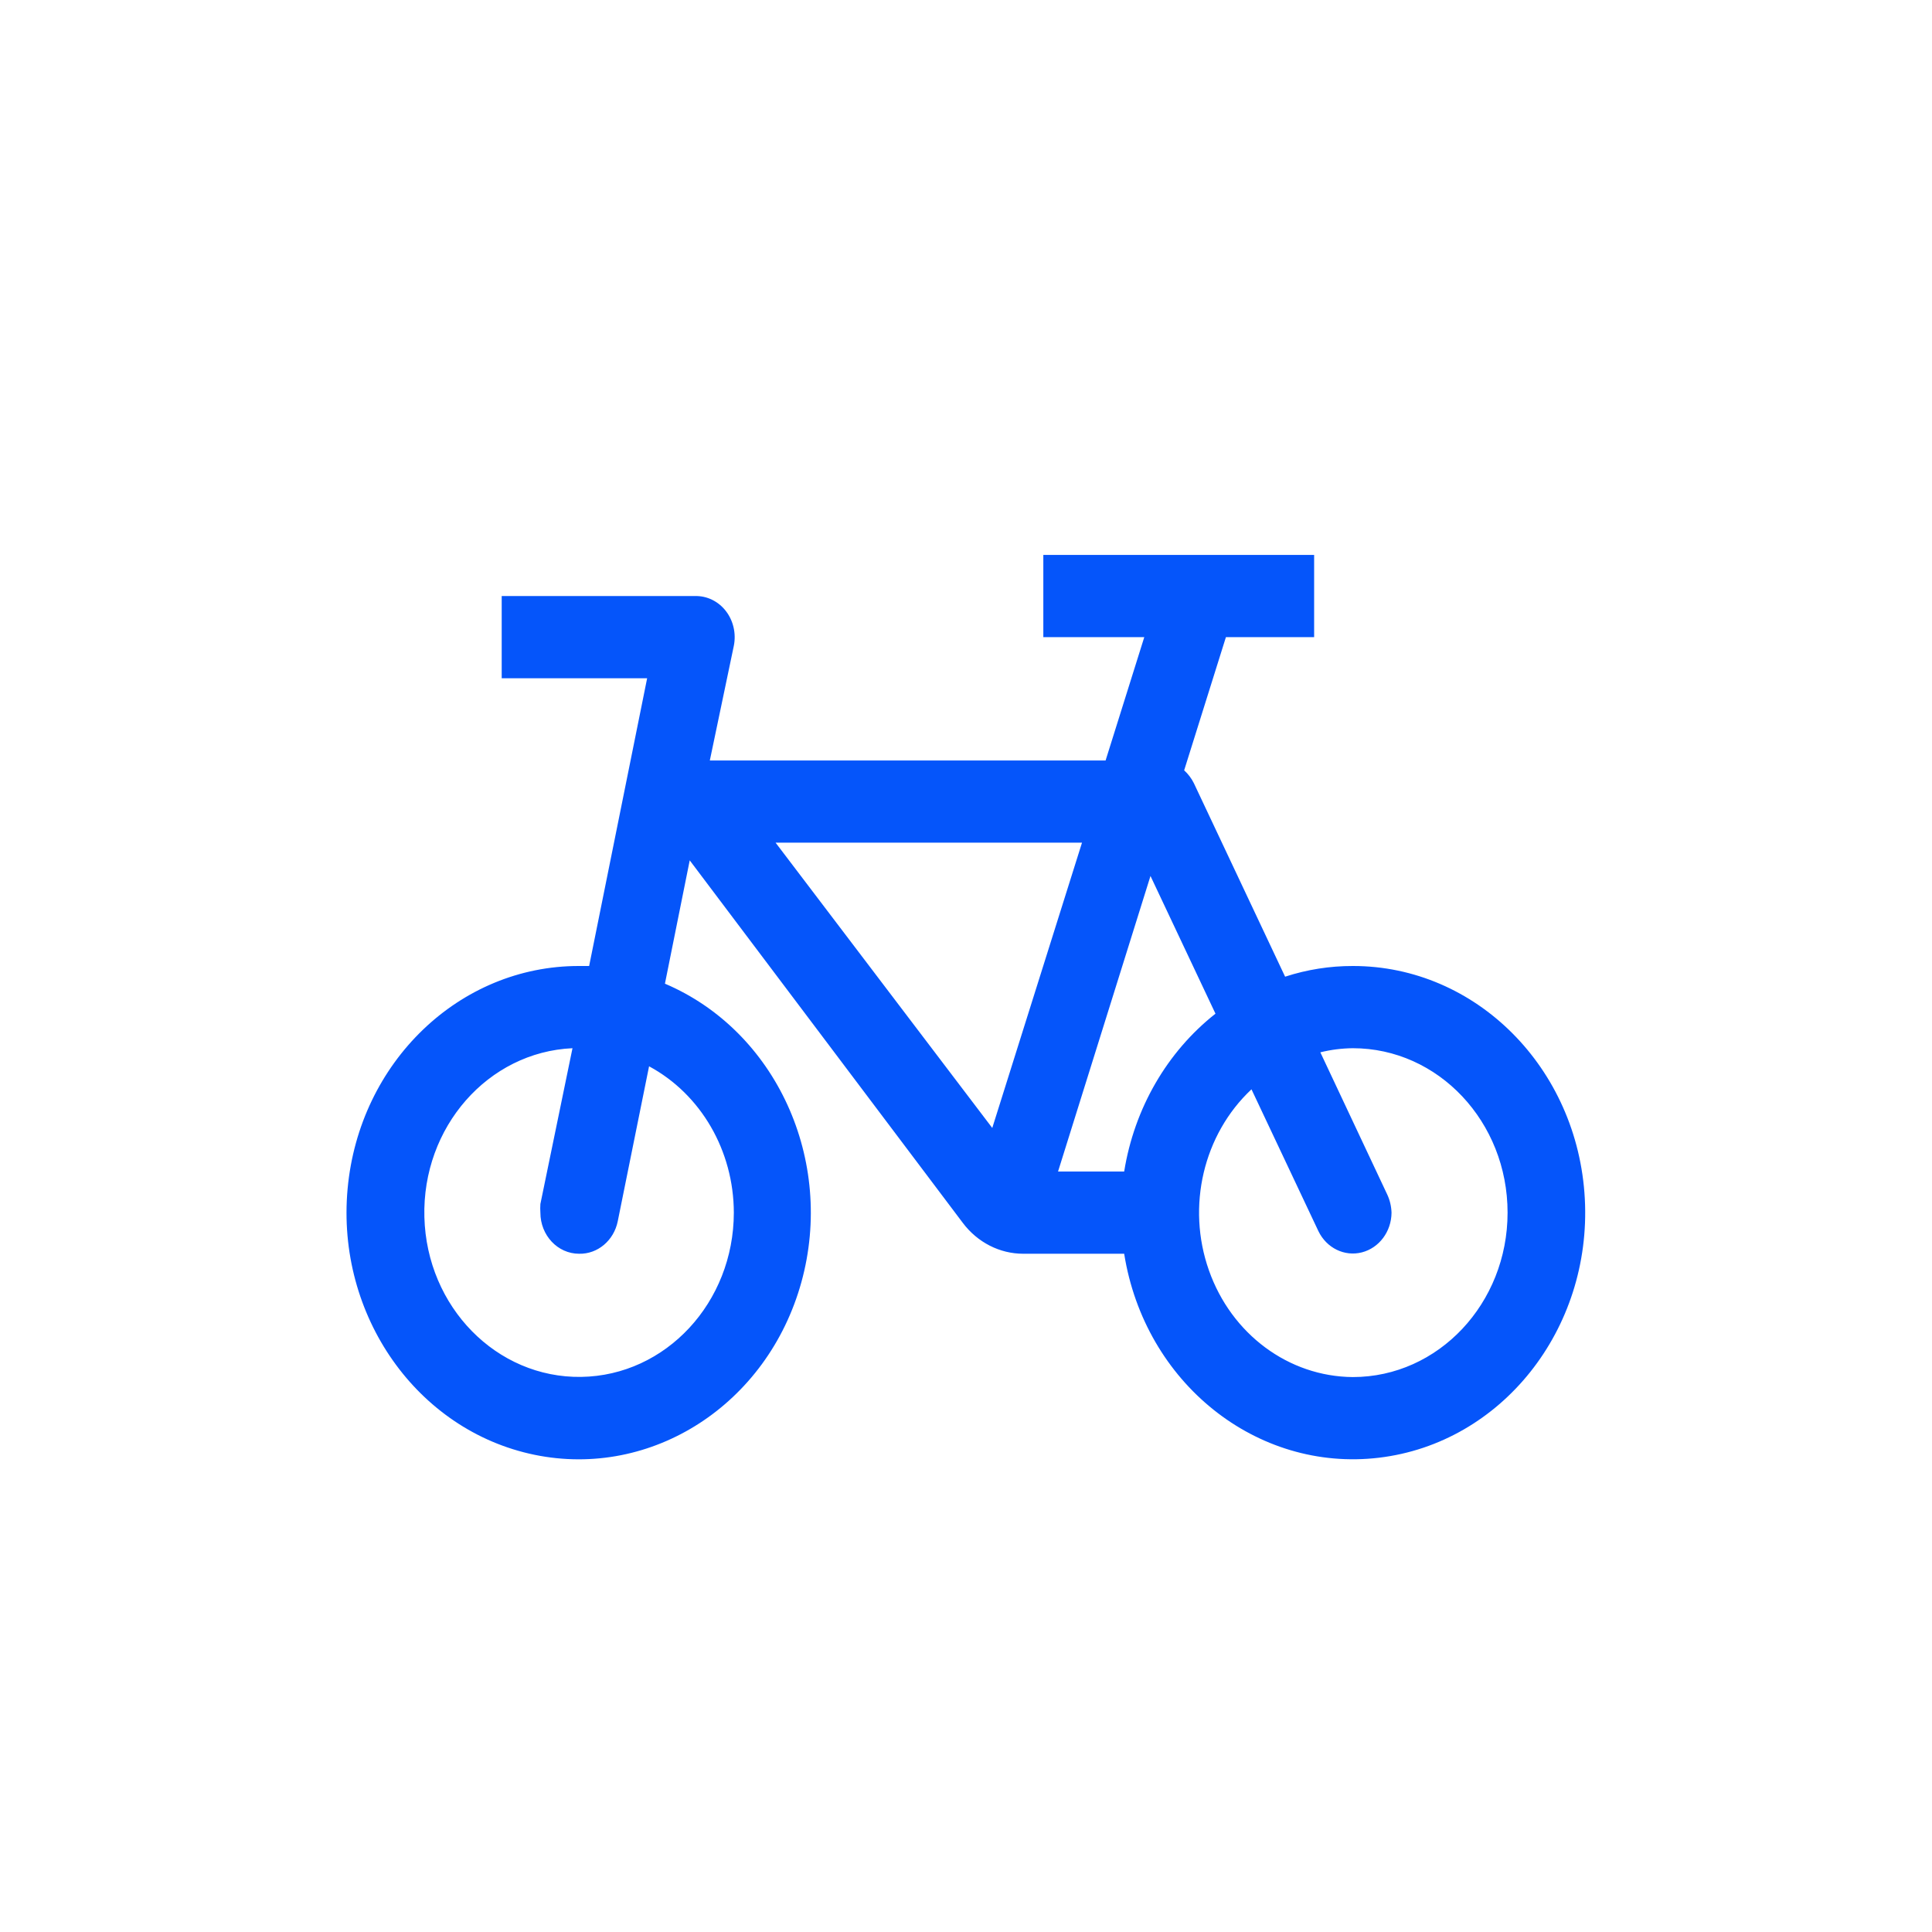 <svg width="47" height="47" viewBox="0 0 47 47" fill="none" xmlns="http://www.w3.org/2000/svg">
<path fill-rule="evenodd" clip-rule="evenodd" d="M32.91 23.5C32.352 23.499 31.797 23.586 31.263 23.76L29.042 19.05C28.983 18.932 28.903 18.827 28.807 18.74L29.823 15.5H31.969V13.5H25.381V15.5H27.837L26.896 18.5H17.268L17.852 15.71C17.912 15.411 17.84 15.099 17.657 14.863C17.474 14.627 17.198 14.493 16.91 14.5H12.205V16.5H15.743L14.332 23.5H14.087C11.175 23.495 8.737 25.842 8.456 28.922C8.176 32.001 10.145 34.802 13.003 35.391C15.862 35.979 18.673 34.161 19.495 31.193C20.316 28.225 18.879 25.08 16.176 23.93L16.779 20.93L23.423 29.75C23.78 30.224 24.32 30.5 24.892 30.5H27.348C27.848 33.64 30.569 35.818 33.547 35.462C36.526 35.107 38.724 32.341 38.554 29.161C38.385 25.982 35.908 23.497 32.91 23.5ZM17.852 29.5C17.85 31.687 16.196 33.466 14.138 33.496C12.08 33.526 10.381 31.794 10.324 29.608C10.266 27.423 11.871 25.593 13.927 25.5L13.146 29.29C13.141 29.36 13.141 29.43 13.146 29.5C13.146 30.052 13.567 30.5 14.087 30.5C14.538 30.511 14.933 30.179 15.028 29.71L15.79 25.94C17.053 26.621 17.849 27.996 17.852 29.5ZM18.868 20.5H26.322L24.139 27.44L18.868 20.5ZM27.339 28.5H25.739L27.988 21.31L29.569 24.66C28.391 25.588 27.595 26.964 27.348 28.5H27.339ZM32.91 33.5C31.349 33.489 29.956 32.456 29.409 30.902C28.861 29.349 29.274 27.597 30.445 26.5L32.073 29.95C32.271 30.36 32.706 30.574 33.129 30.467C33.55 30.36 33.849 29.961 33.852 29.5C33.847 29.347 33.812 29.197 33.748 29.06L32.12 25.6C32.379 25.536 32.644 25.503 32.91 25.5C34.99 25.5 36.675 27.291 36.675 29.5C36.675 31.709 34.99 33.5 32.91 33.5Z" fill="#0555FA"/>
</svg>
